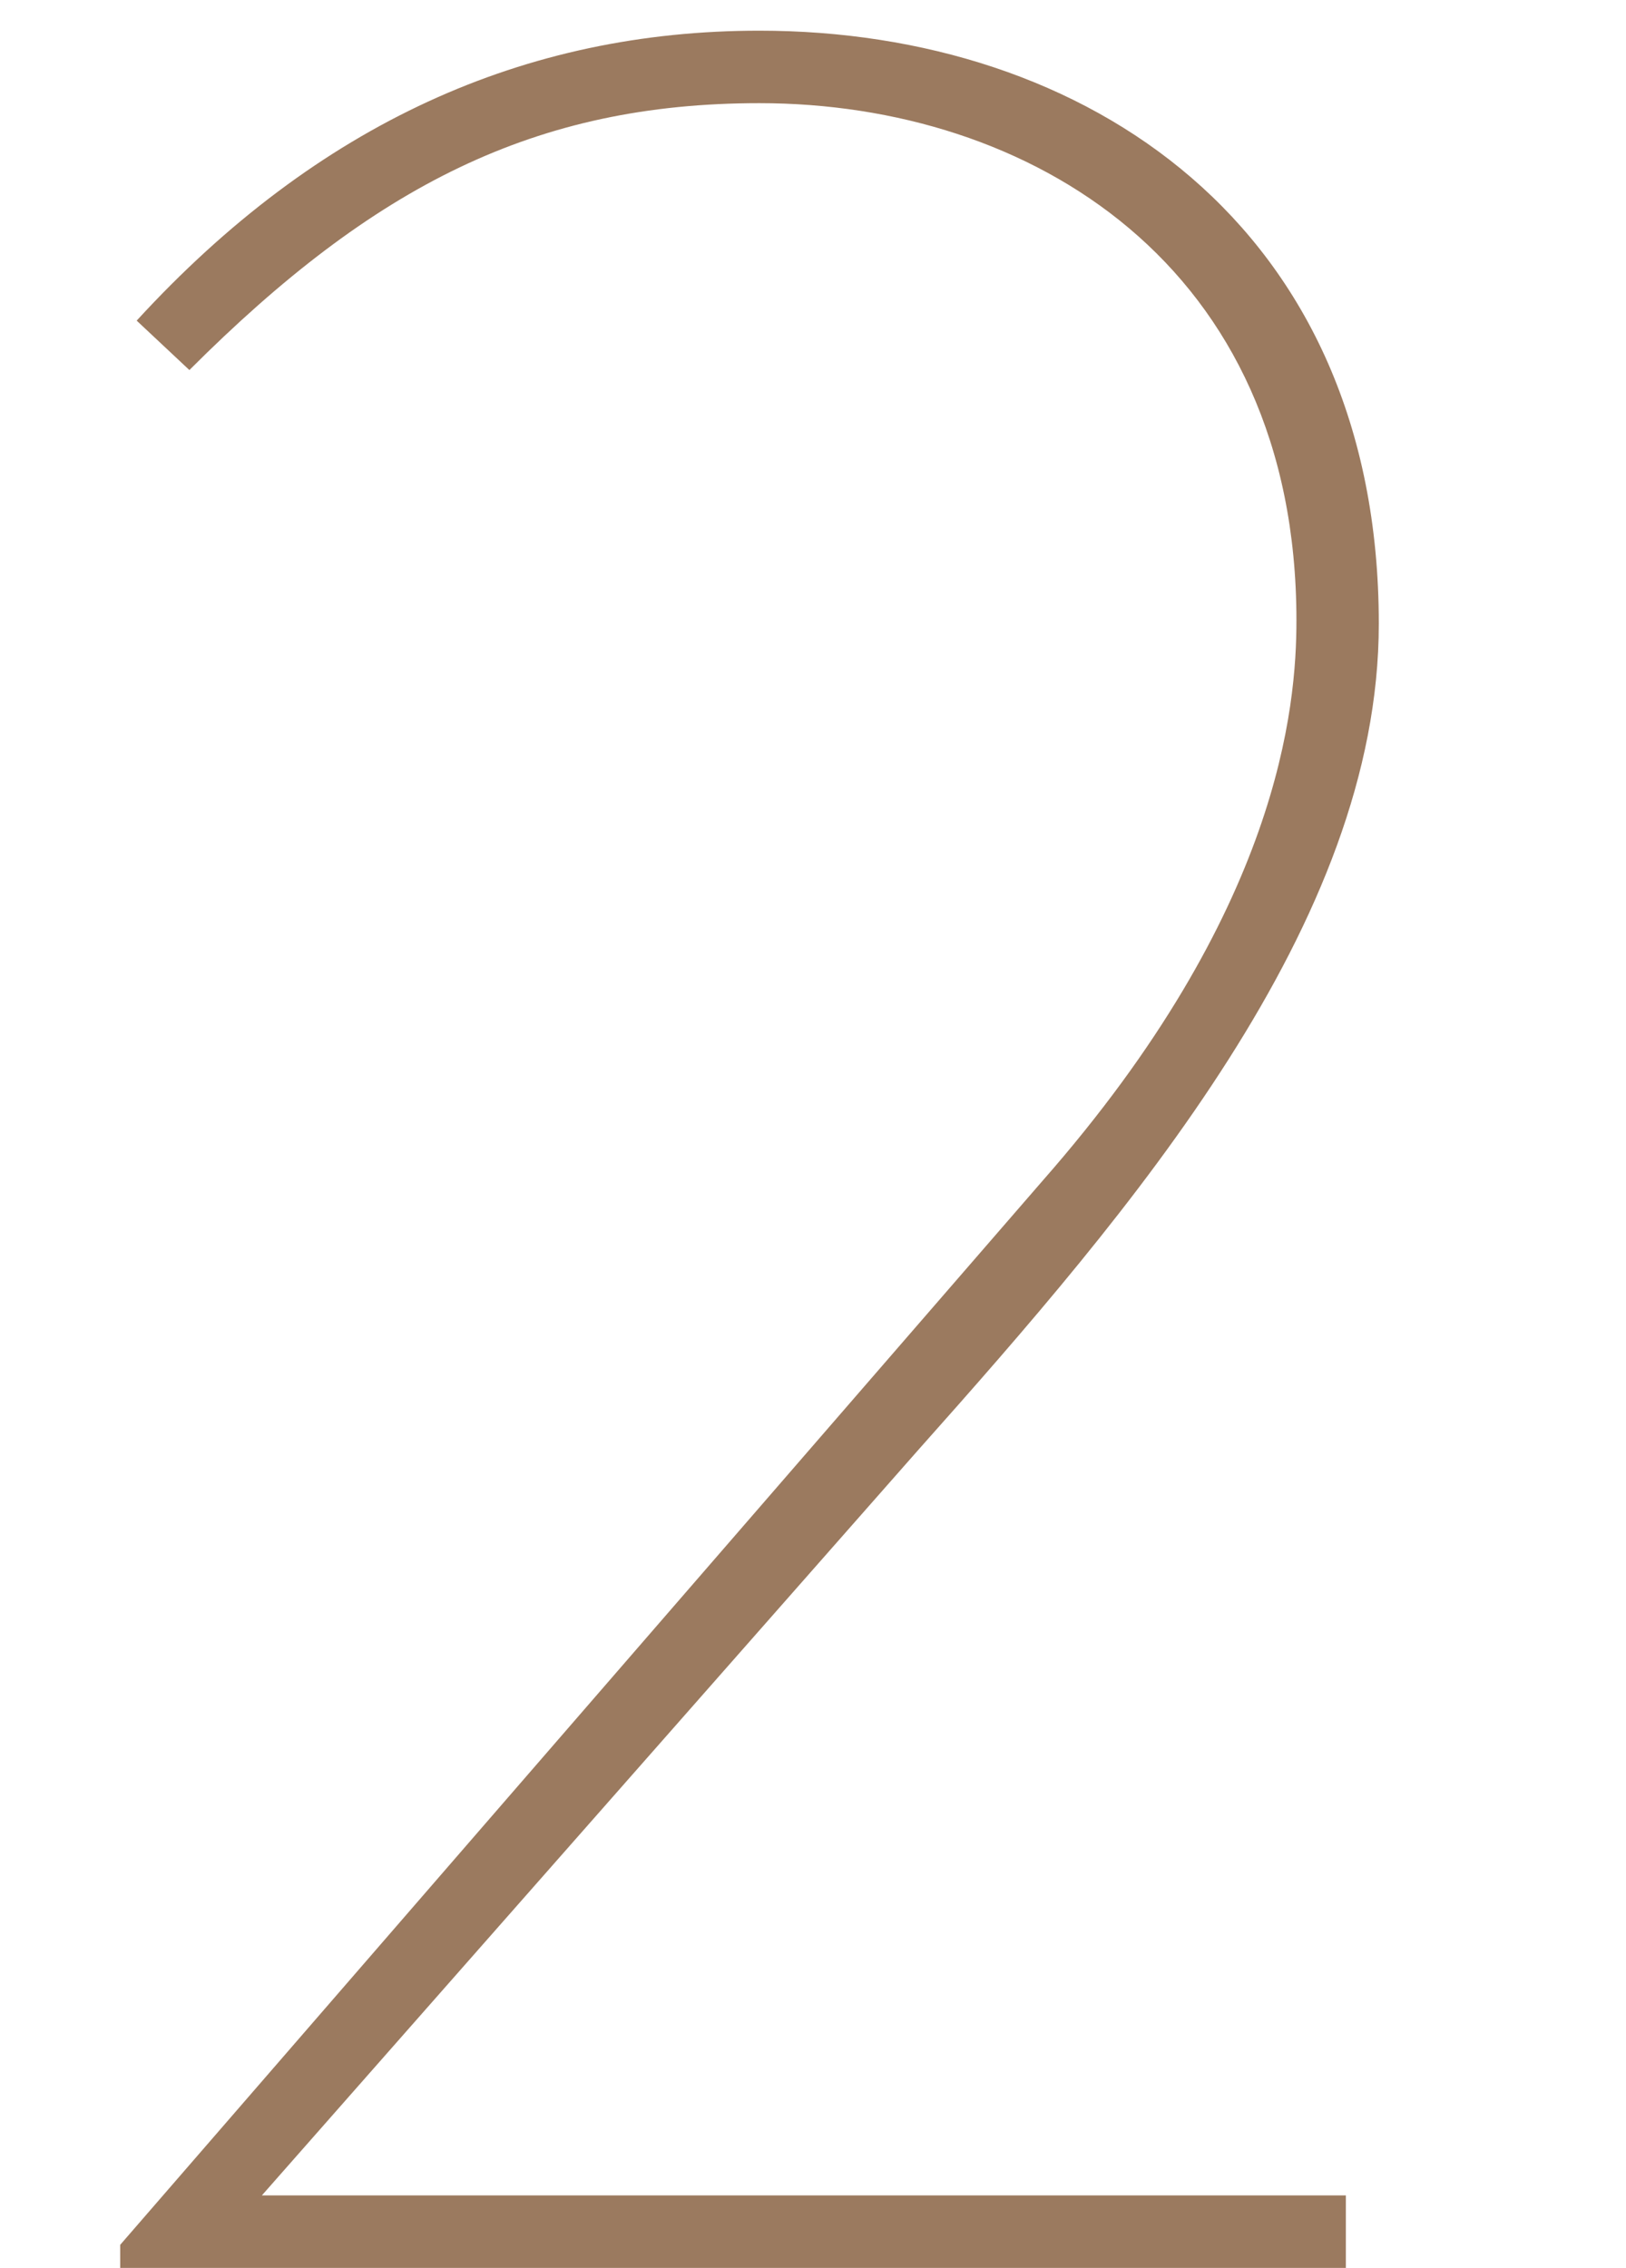 <svg width="38" height="53" viewBox="0 0 38 53" fill="none" xmlns="http://www.w3.org/2000/svg">
<path d="M4.426 8.648L3.194 7.493C7.429 2.873 12.28 0.717 17.747 0.717C25.37 0.717 32.223 5.26 32.223 14.577C32.223 21.584 26.448 28.283 21.443 33.904L6.12 51.306H31.453V53H2.809V52.461L24.369 27.59C29.913 21.276 30.298 16.502 30.298 14.5C30.298 6.184 24.061 2.411 17.747 2.411C12.511 2.411 8.738 4.336 4.426 8.648Z" fill="#9B7A5F"/>
</svg>
